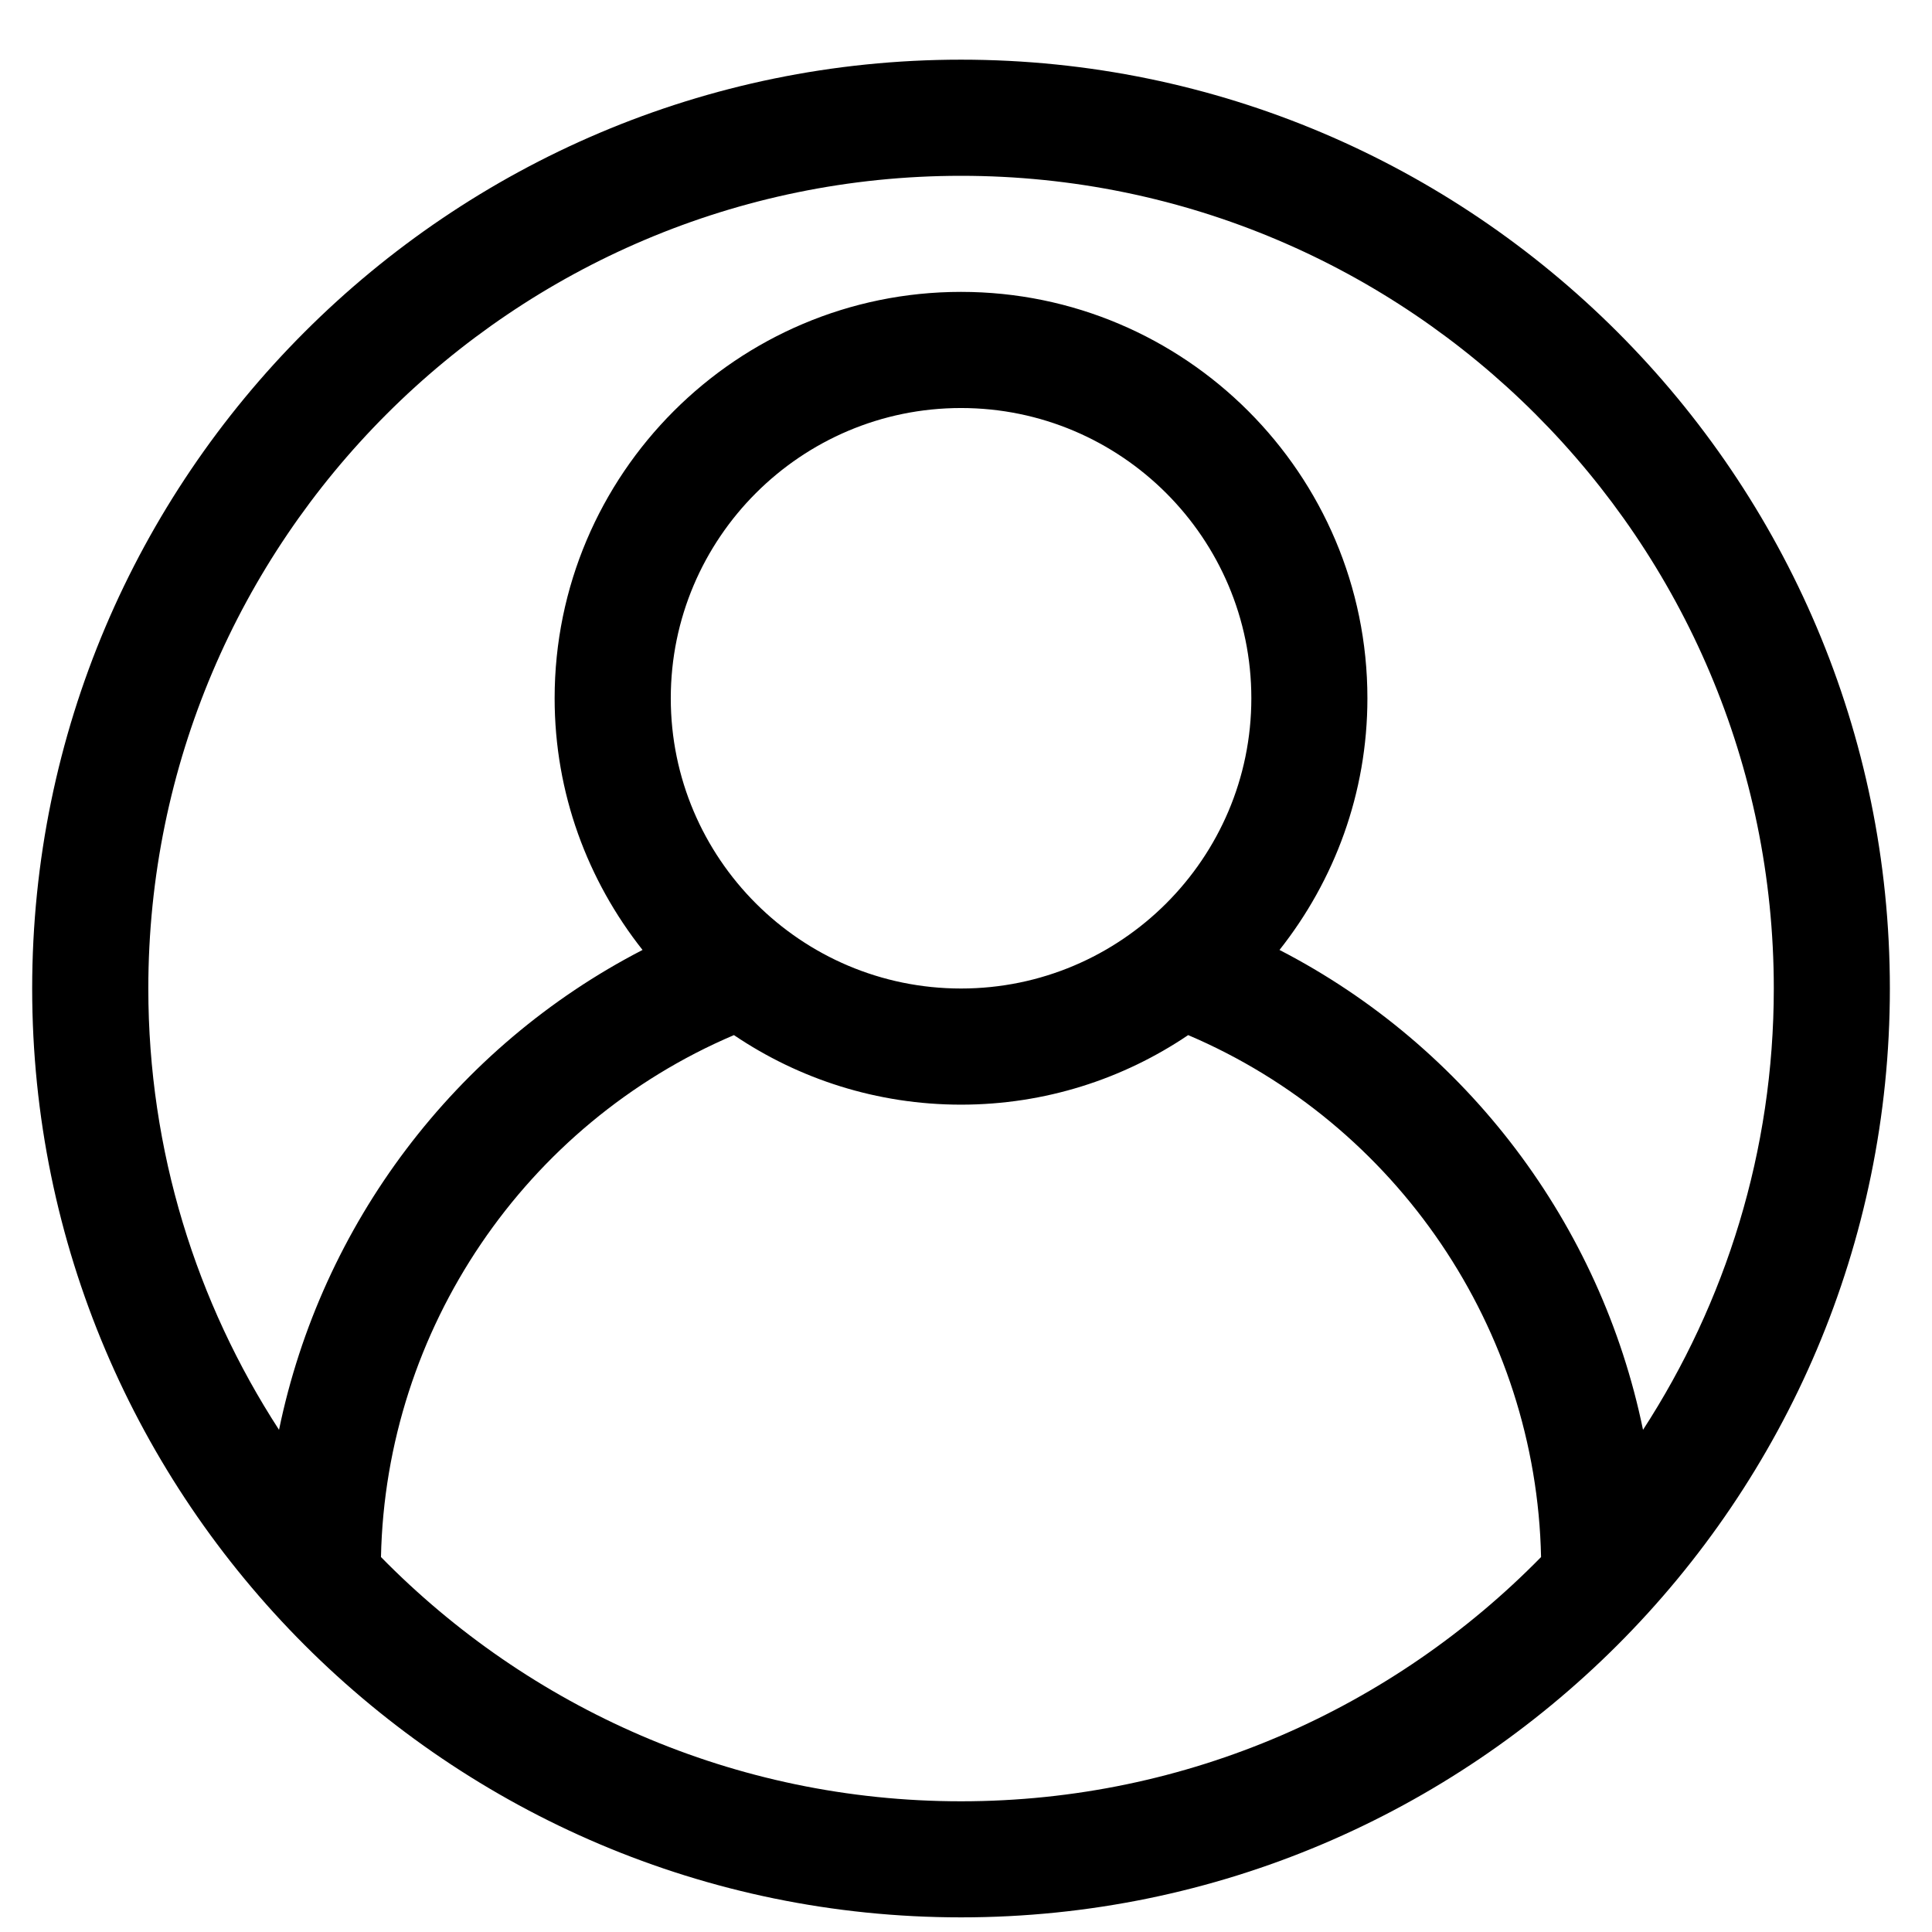 <svg width="26" height="26" viewBox="0 0 26 26" fill="none" xmlns="http://www.w3.org/2000/svg">
<path d="M12.933 0.803C6.041 0.803 0.433 6.411 0.433 13.303C0.433 20.195 6.041 25.803 12.933 25.803C19.825 25.803 25.433 20.196 25.433 13.303C25.433 6.411 19.825 0.803 12.933 0.803ZM12.933 2.366C18.964 2.366 23.871 7.272 23.871 13.303C23.871 15.492 23.222 17.53 22.111 19.242C21.543 16.479 19.745 14.087 17.219 12.784C17.957 11.851 18.402 10.676 18.402 9.397C18.402 6.381 15.949 3.928 12.933 3.928C9.918 3.928 7.464 6.381 7.464 9.397C7.464 10.676 7.909 11.851 8.647 12.784C6.122 14.087 4.324 16.479 3.755 19.242C2.644 17.53 1.996 15.492 1.996 13.303C1.996 7.272 6.902 2.366 12.933 2.366ZM9.027 9.397C9.027 7.243 10.779 5.491 12.933 5.491C15.087 5.491 16.84 7.243 16.84 9.397C16.84 11.551 15.087 13.303 12.933 13.303C10.779 13.303 9.027 11.551 9.027 9.397ZM12.933 24.241C9.879 24.241 7.114 22.98 5.127 20.954C5.191 17.886 7.067 15.127 9.877 13.93C10.75 14.52 11.802 14.866 12.933 14.866C14.065 14.866 15.117 14.52 15.99 13.93C18.8 15.127 20.675 17.886 20.739 20.954C18.753 22.98 15.988 24.241 12.933 24.241Z" fill="black"/>
</svg>
